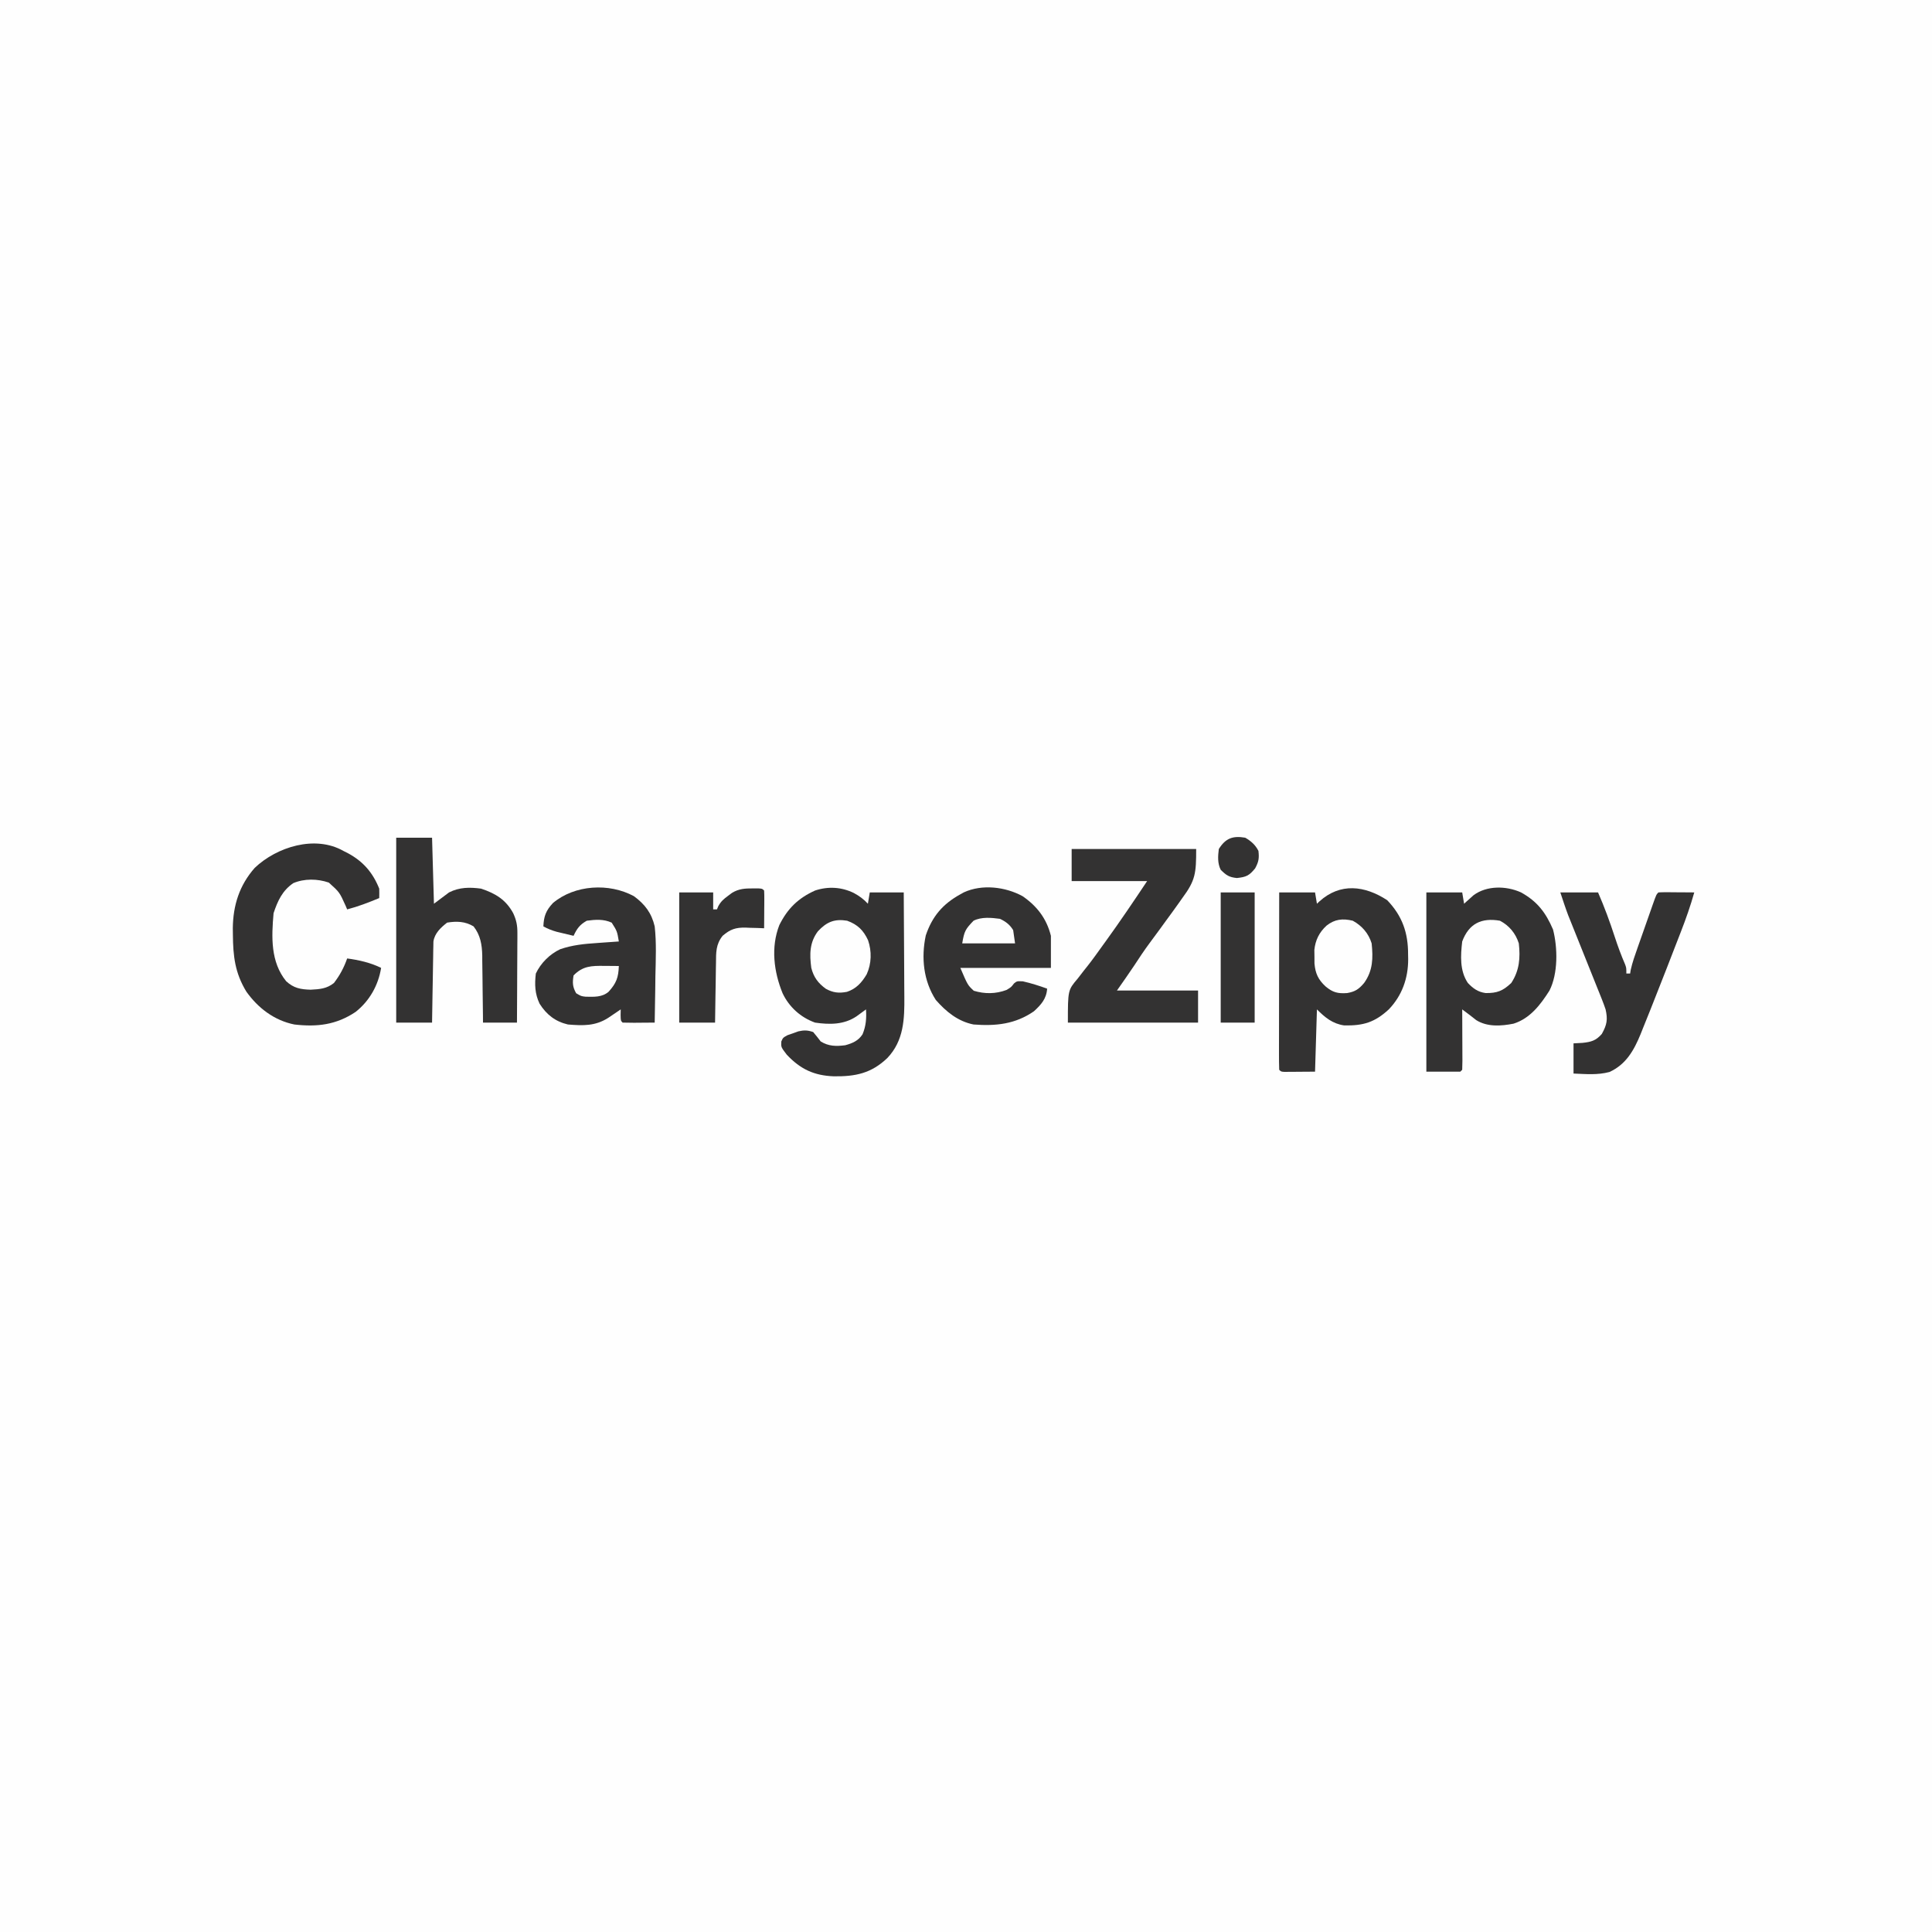 <svg version="1.1" xmlns="http://www.w3.org/2000/svg" width="1024" height="1024">
<rect width="100%" height="100%" fill="#808080" stroke="none"/>
<path d="M0 0 C337.92 0 675.84 0 1024 0 C1024 337.92 1024 675.84 1024 1024 C686.08 1024 348.16 1024 0 1024 C0 686.08 0 348.16 0 0 Z " fill="#FEFEFE" transform="translate(0,0)"/>
<path d="M0 0 C2.92 1.597 5.186 3.235 7.438 5.688 C7.767 3.707 8.097 1.728 8.438 -0.312 C14.377 -0.312 20.317 -0.312 26.438 -0.312 C26.506 8.494 26.56 17.3 26.593 26.107 C26.609 30.197 26.63 34.287 26.664 38.378 C26.697 42.333 26.714 46.288 26.722 50.243 C26.728 51.744 26.738 53.245 26.755 54.746 C26.881 66.838 26.486 78.263 17.754 87.461 C9.233 95.587 0.879 97.291 -10.586 97.158 C-21.106 96.766 -28.317 93.384 -35.562 85.688 C-38.62 81.703 -38.62 81.703 -38.449 78.688 C-37.562 76.688 -37.562 76.688 -35.234 75.387 C-34.27 75.053 -33.306 74.719 -32.312 74.375 C-31.359 74.028 -30.405 73.681 -29.422 73.324 C-26.331 72.636 -24.551 72.689 -21.562 73.688 C-20.184 75.317 -18.85 76.985 -17.562 78.688 C-13.322 81.286 -9.402 81.306 -4.562 80.688 C-0.708 79.634 2.382 78.321 4.602 74.887 C6.444 70.454 6.734 66.439 6.438 61.688 C5.749 62.194 5.749 62.194 5.047 62.711 C4.433 63.157 3.82 63.603 3.188 64.062 C2.283 64.724 2.283 64.724 1.359 65.398 C-5.241 69.825 -12.836 69.818 -20.562 68.688 C-28.194 65.952 -34.311 60.437 -37.777 53.125 C-42.411 41.78 -44.084 28.724 -39.5 17 C-35.123 8.222 -29.493 2.72 -20.562 -1.312 C-13.66 -3.613 -6.519 -3.193 0 0 Z " fill="#333232" transform="translate(452.562,473.312)"/>
<path d="M0 0 C8.018 8.383 11.105 17.296 11.062 28.688 C11.079 29.539 11.095 30.39 11.111 31.268 C11.119 41.354 7.912 50.452 0.895 57.824 C-6.613 64.75 -12.606 66.556 -22.789 66.371 C-28.964 65.486 -32.95 62.175 -37.25 57.875 C-37.58 68.765 -37.91 79.655 -38.25 90.875 C-41.199 90.896 -44.149 90.916 -47.188 90.938 C-48.583 90.951 -48.583 90.951 -50.008 90.965 C-51.1 90.969 -51.1 90.969 -52.215 90.973 C-52.964 90.978 -53.713 90.983 -54.484 90.989 C-56.25 90.875 -56.25 90.875 -57.25 89.875 C-57.345 86.953 -57.376 84.055 -57.364 81.133 C-57.364 80.216 -57.364 79.299 -57.364 78.354 C-57.363 75.307 -57.355 72.261 -57.348 69.215 C-57.346 67.109 -57.344 65.003 -57.343 62.897 C-57.34 57.342 -57.33 51.787 -57.319 46.232 C-57.308 40.568 -57.304 34.904 -57.299 29.24 C-57.288 18.118 -57.27 6.997 -57.25 -4.125 C-50.98 -4.125 -44.71 -4.125 -38.25 -4.125 C-37.92 -2.145 -37.59 -0.165 -37.25 1.875 C-36.814 1.465 -36.379 1.055 -35.93 0.633 C-24.92 -9.328 -11.947 -7.811 0 0 Z " fill="#333232" transform="translate(735.25,477.125)"/>
<path d="M0 0 C8.596 4.73 13.165 10.698 17.008 19.699 C19.507 29.378 19.705 43.001 15.137 52.023 C10.421 59.466 4.907 66.795 -3.895 69.586 C-10.525 70.894 -17.814 71.403 -23.695 67.715 C-24.864 66.848 -26.01 65.952 -27.133 65.027 C-28.464 64.024 -29.797 63.024 -31.133 62.027 C-31.125 63.474 -31.125 63.474 -31.117 64.949 C-31.099 68.514 -31.087 72.079 -31.078 75.644 C-31.073 77.19 -31.066 78.735 -31.057 80.28 C-31.045 82.497 -31.04 84.713 -31.035 86.93 C-31.03 87.624 -31.025 88.319 -31.02 89.035 C-31.019 90.7 -31.071 92.364 -31.133 94.027 C-31.463 94.357 -31.793 94.687 -32.133 95.027 C-38.073 95.027 -44.013 95.027 -50.133 95.027 C-50.133 63.677 -50.133 32.327 -50.133 0.027 C-43.863 0.027 -37.593 0.027 -31.133 0.027 C-30.803 2.007 -30.473 3.987 -30.133 6.027 C-29.462 5.412 -29.462 5.412 -28.777 4.785 C-28.173 4.246 -27.568 3.707 -26.945 3.152 C-26.354 2.619 -25.762 2.085 -25.152 1.535 C-18.136 -3.703 -7.815 -3.518 0 0 Z " fill="#333232" transform="translate(806.133,472.973)"/>
<path d="M0 0 C21.78 0 43.56 0 66 0 C66 12.809 65.637 16.59 58.688 25.938 C57.959 26.972 57.23 28.006 56.479 29.071 C54.351 32.073 52.184 35.04 50 38 C48.922 39.485 47.845 40.971 46.77 42.457 C44.993 44.899 43.198 47.327 41.391 49.746 C38.453 53.702 35.737 57.798 33.047 61.926 C30.11 66.337 27.039 70.658 24 75 C38.19 75 52.38 75 67 75 C67 80.61 67 86.22 67 92 C44.23 92 21.46 92 -2 92 C-2 74.804 -2 74.804 3.188 68.688 C4.297 67.252 5.407 65.815 6.516 64.379 C7.092 63.658 7.669 62.938 8.264 62.196 C11.111 58.595 13.765 54.857 16.438 51.125 C17.236 50.023 17.236 50.023 18.051 48.898 C25.62 38.441 32.84 27.74 40 17 C26.8 17 13.6 17 0 17 C0 11.39 0 5.78 0 0 Z " fill="#333232" transform="translate(568,450)"/>
<path d="M0 0 C0.819 0.414 1.637 0.828 2.48 1.254 C10.503 5.603 15.595 11.488 19 20 C19.044 21.666 19.05 23.334 19 25 C13.395 27.323 7.875 29.467 2 31 C1.72 30.336 1.441 29.672 1.152 28.988 C-2.054 21.887 -2.054 21.887 -7.719 16.785 C-13.713 14.722 -20.677 14.596 -26.543 17.074 C-32.371 21.066 -34.827 26.481 -37 33 C-38.118 45.582 -38.649 58.783 -30.344 69.047 C-26.344 72.741 -22.753 73.397 -17.375 73.562 C-12.581 73.302 -8.849 73.079 -5 70 C-1.937 66.025 0.367 61.75 2 57 C8.065 57.798 14.498 59.249 20 62 C18.511 71.258 13.855 79.482 6.52 85.309 C-3.748 92.201 -13.936 93.405 -26 92 C-36.607 89.853 -45.203 83.328 -51.426 74.582 C-57.465 64.677 -58.464 55.787 -58.562 44.375 C-58.577 43.243 -58.592 42.112 -58.607 40.946 C-58.459 28.768 -55.11 18.23 -47 9 C-35.307 -2.137 -14.997 -8.51 0 0 Z " fill="#333232" transform="translate(182,451)"/>
<path d="M0 0 C6.27 0 12.54 0 19 0 C19.33 11.55 19.66 23.1 20 35 C22.64 33.02 25.28 31.04 28 29 C33.497 26.215 38.967 26.186 45 27 C52.691 29.579 58.096 32.843 62 40 C63.688 43.635 64.246 46.432 64.227 50.433 C64.227 51.494 64.227 52.554 64.227 53.647 C64.216 54.781 64.206 55.914 64.195 57.082 C64.192 58.251 64.19 59.421 64.187 60.625 C64.176 64.355 64.15 68.083 64.125 71.812 C64.115 74.343 64.106 76.874 64.098 79.404 C64.076 85.603 64.041 91.801 64 98 C58.06 98 52.12 98 46 98 C45.986 96.109 45.986 96.109 45.972 94.18 C45.932 89.475 45.866 84.772 45.792 80.068 C45.764 78.037 45.743 76.006 45.729 73.975 C45.707 71.045 45.661 68.117 45.609 65.188 C45.608 64.288 45.607 63.389 45.606 62.462 C45.474 56.711 44.638 51.641 41 47 C36.547 44.324 32.07 44.178 27 45 C23.661 47.574 20.309 50.706 19.722 55.069 C19.708 55.862 19.695 56.655 19.681 57.471 C19.661 58.372 19.641 59.273 19.621 60.201 C19.604 61.654 19.604 61.654 19.586 63.137 C19.567 64.131 19.547 65.126 19.527 66.151 C19.467 69.329 19.421 72.508 19.375 75.688 C19.337 77.842 19.298 79.996 19.258 82.15 C19.162 87.433 19.078 92.717 19 98 C12.73 98 6.46 98 0 98 C0 65.66 0 33.32 0 0 Z " fill="#333232" transform="translate(210,444)"/>
<path d="M0 0 C5.806 4.262 9.336 8.911 11 16 C11.973 24.703 11.566 33.513 11.375 42.25 C11.345 44.652 11.317 47.055 11.293 49.457 C11.227 55.305 11.127 61.153 11 67 C8.187 67.027 5.375 67.047 2.562 67.062 C1.359 67.075 1.359 67.075 0.131 67.088 C-1.913 67.097 -3.957 67.052 -6 67 C-7 66 -7 66 -7.062 62.938 C-7.042 61.968 -7.021 60.999 -7 60 C-7.603 60.41 -8.207 60.82 -8.828 61.242 C-9.627 61.781 -10.427 62.32 -11.25 62.875 C-12.039 63.409 -12.828 63.942 -13.641 64.492 C-20.525 68.892 -27.022 68.652 -35 68 C-41.688 66.427 -46.335 62.781 -50 57 C-52.523 51.712 -52.672 46.765 -52 41 C-49.401 35.49 -44.672 30.719 -39.101 28.111 C-32.612 25.86 -26.264 25.261 -19.438 24.812 C-18.333 24.731 -17.229 24.649 -16.092 24.564 C-13.395 24.366 -10.698 24.178 -8 24 C-8.923 18.543 -8.923 18.543 -11.785 14.027 C-16.034 12.056 -20.435 12.384 -25 13 C-28.774 15.156 -30.189 17.169 -32 21 C-33.918 20.548 -35.834 20.088 -37.75 19.625 C-39.351 19.242 -39.351 19.242 -40.984 18.852 C-43.559 18.125 -45.676 17.297 -48 16 C-47.781 10.629 -46.625 7.593 -42.949 3.641 C-31.377 -6.1 -13.137 -7.129 0 0 Z " fill="#333232" transform="translate(336,475)"/>
<path d="M0 0 C7.705 5.325 12.723 11.893 15 21 C15 26.61 15 32.22 15 38 C-0.84 38 -16.68 38 -33 38 C-29.094 47.13 -29.094 47.13 -25.875 50.125 C-20.032 51.903 -14.209 51.829 -8.5 49.688 C-6.006 48.177 -6.006 48.177 -4.562 46.25 C-3 45 -3 45 0.125 45.125 C4.542 46.122 8.744 47.466 13 49 C12.677 54.325 9.792 57.54 6 61 C-3.921 67.86 -14.221 68.899 -26 68 C-34.281 66.344 -40.511 61.248 -46 55 C-52.583 44.823 -53.821 32.555 -51.316 20.789 C-47.902 10.675 -42.304 4.141 -33 -1 C-32.385 -1.342 -31.77 -1.683 -31.137 -2.035 C-21.474 -6.484 -9.127 -4.993 0 0 Z " fill="#333232" transform="translate(542,475)"/>
<path d="M0 0 C6.6 0 13.2 0 20 0 C23.369 7.729 26.22 15.459 28.825 23.47 C30.457 28.461 32.245 33.332 34.336 38.152 C35 40 35 40 35 43 C35.66 43 36.32 43 37 43 C37.158 42.027 37.158 42.027 37.318 41.034 C38.212 37.056 39.548 33.294 40.906 29.453 C41.191 28.641 41.476 27.83 41.769 26.993 C42.369 25.285 42.971 23.577 43.575 21.87 C44.501 19.247 45.421 16.622 46.34 13.996 C46.924 12.336 47.509 10.676 48.094 9.016 C48.37 8.227 48.646 7.439 48.93 6.626 C50.885 1.115 50.885 1.115 52 0 C53.416 -0.087 54.836 -0.107 56.254 -0.098 C57.535 -0.093 57.535 -0.093 58.842 -0.088 C59.74 -0.08 60.637 -0.071 61.562 -0.062 C62.464 -0.058 63.366 -0.053 64.295 -0.049 C66.53 -0.037 68.765 -0.02 71 0 C68.986 7.103 66.586 13.976 63.902 20.852 C63.509 21.868 63.115 22.885 62.709 23.932 C61.876 26.079 61.042 28.225 60.205 30.371 C58.961 33.566 57.723 36.763 56.486 39.961 C54.021 46.319 51.519 52.663 49 59 C48.349 60.646 48.349 60.646 47.684 62.325 C46.388 65.584 45.074 68.836 43.754 72.086 C43.172 73.555 43.172 73.555 42.578 75.054 C39.006 83.743 34.858 91.141 26.078 95.168 C19.769 96.873 13.495 96.275 7 96 C7 90.72 7 85.44 7 80 C9.32 79.876 9.32 79.876 11.688 79.75 C16.284 79.27 18.868 78.607 22 75 C24.726 70.093 25.206 67.398 24 62 C23.389 60.18 22.722 58.378 22.006 56.596 C21.596 55.565 21.185 54.533 20.762 53.47 C20.317 52.37 19.872 51.27 19.414 50.137 C18.728 48.417 18.728 48.417 18.027 46.662 C16.566 43.002 15.096 39.344 13.625 35.688 C12.163 32.041 10.702 28.393 9.244 24.745 C8.338 22.478 7.428 20.211 6.516 17.946 C6.099 16.905 5.682 15.864 5.252 14.792 C4.889 13.888 4.526 12.985 4.151 12.054 C2.652 8.078 1.344 4.032 0 0 Z " fill="#333232" transform="translate(827,473)"/>
<path d="M0 0 C0.88 -0.003 1.761 -0.005 2.668 -0.008 C4.812 0.125 4.812 0.125 5.812 1.125 C5.899 2.614 5.92 4.106 5.91 5.598 C5.907 6.497 5.904 7.396 5.9 8.322 C5.888 9.741 5.888 9.741 5.875 11.188 C5.87 12.137 5.866 13.086 5.861 14.064 C5.85 16.418 5.833 18.771 5.812 21.125 C4.727 21.079 3.642 21.032 2.523 20.984 C1.078 20.947 -0.367 20.91 -1.812 20.875 C-2.882 20.825 -2.882 20.825 -3.973 20.773 C-9.18 20.678 -12.111 21.61 -16.188 25.125 C-19.822 29.689 -19.658 33.997 -19.699 39.582 C-19.726 40.936 -19.726 40.936 -19.754 42.318 C-19.808 45.191 -19.842 48.064 -19.875 50.938 C-19.908 52.89 -19.943 54.842 -19.979 56.795 C-20.066 61.572 -20.126 66.348 -20.188 71.125 C-26.457 71.125 -32.728 71.125 -39.188 71.125 C-39.188 48.355 -39.188 25.585 -39.188 2.125 C-33.248 2.125 -27.308 2.125 -21.188 2.125 C-21.188 5.095 -21.188 8.065 -21.188 11.125 C-20.527 11.125 -19.868 11.125 -19.188 11.125 C-18.937 10.531 -18.687 9.936 -18.43 9.324 C-17.017 6.823 -15.618 5.63 -13.312 3.938 C-12.634 3.428 -11.956 2.919 -11.258 2.395 C-7.57 0.133 -4.267 -0.013 0 0 Z " fill="#333232" transform="translate(399.188,470.875)"/>
<path d="M0 0 C5.94 0 11.88 0 18 0 C18 22.77 18 45.54 18 69 C12.06 69 6.12 69 0 69 C0 46.23 0 23.46 0 0 Z " fill="#333232" transform="translate(647,473)"/>
<path d="M0 0 C4.927 2.583 8.337 6.718 10 12 C10.879 19.682 10.323 26.439 6 33 C1.546 37.242 -1.586 38.427 -7.613 38.34 C-11.663 37.763 -14.222 35.928 -17 33 C-21.354 26.54 -20.878 18.52 -20 11 C-16.472 1.521 -9.792 -1.704 0 0 Z " fill="#FEFEFE" transform="translate(795,488)"/>
<path d="M0 0 C5.526 2.019 8.607 5.008 11.086 10.332 C13.094 16.194 12.953 22.714 10.375 28.375 C7.803 32.739 4.837 36.058 -0.105 37.699 C-4.419 38.508 -7.447 38.186 -11.312 36.062 C-15.426 33.049 -17.722 29.952 -19 25 C-19.943 17.816 -19.967 11.534 -15.48 5.59 C-10.826 0.592 -6.642 -1.089 0 0 Z " fill="#FEFEFE" transform="translate(449,488)"/>
<path d="M0 0 C4.883 2.684 8.356 6.681 10 12 C10.815 19.79 10.687 26.506 6 33 C3.233 36.27 1.293 37.602 -2.98 38.344 C-7.918 38.693 -10.603 38.038 -14.438 34.812 C-18.346 31.188 -19.822 27.975 -20.301 22.66 C-20.307 20.879 -20.307 20.879 -20.312 19.062 C-20.329 17.878 -20.346 16.693 -20.363 15.473 C-19.817 10.249 -17.789 6.202 -13.938 2.625 C-9.6 -0.841 -5.34 -1.286 0 0 Z " fill="#FEFEFE" transform="translate(717,488)"/>
<path d="M0 0 C3.025 1.736 5.418 3.836 7 7 C7.444 10.908 7.137 12.745 5.25 16.25 C2.062 20.147 0.538 20.832 -4.438 21.375 C-8.582 20.939 -10.091 19.909 -13 17 C-14.729 13.543 -14.49 9.78 -14 6 C-10.437 0.299 -6.637 -1.133 0 0 Z " fill="#333232" transform="translate(660,444)"/>
<path d="M0 0 C0.75 0.005 1.499 0.009 2.271 0.014 C4.119 0.025 5.966 0.043 7.812 0.062 C7.598 6.167 6.485 9.19 2.383 13.715 C-1.126 16.726 -5.417 16.4 -9.801 16.336 C-12.188 16.062 -12.188 16.062 -14.812 14.5 C-16.746 11.072 -16.809 8.933 -16.188 5.062 C-11.278 0.021 -6.689 -0.076 0 0 Z " fill="#FEFEFE" transform="translate(320.188,511.938)"/>
<path d="M0 0 C3.075 1.455 5.234 3.079 7 6 C7.33 8.31 7.66 10.62 8 13 C-1.24 13 -10.48 13 -20 13 C-18.901 6.405 -18.283 5.492 -14 1 C-9.757 -1.121 -4.596 -0.61 0 0 Z " fill="#FEFEFE" transform="translate(530,487)"/>
</svg>